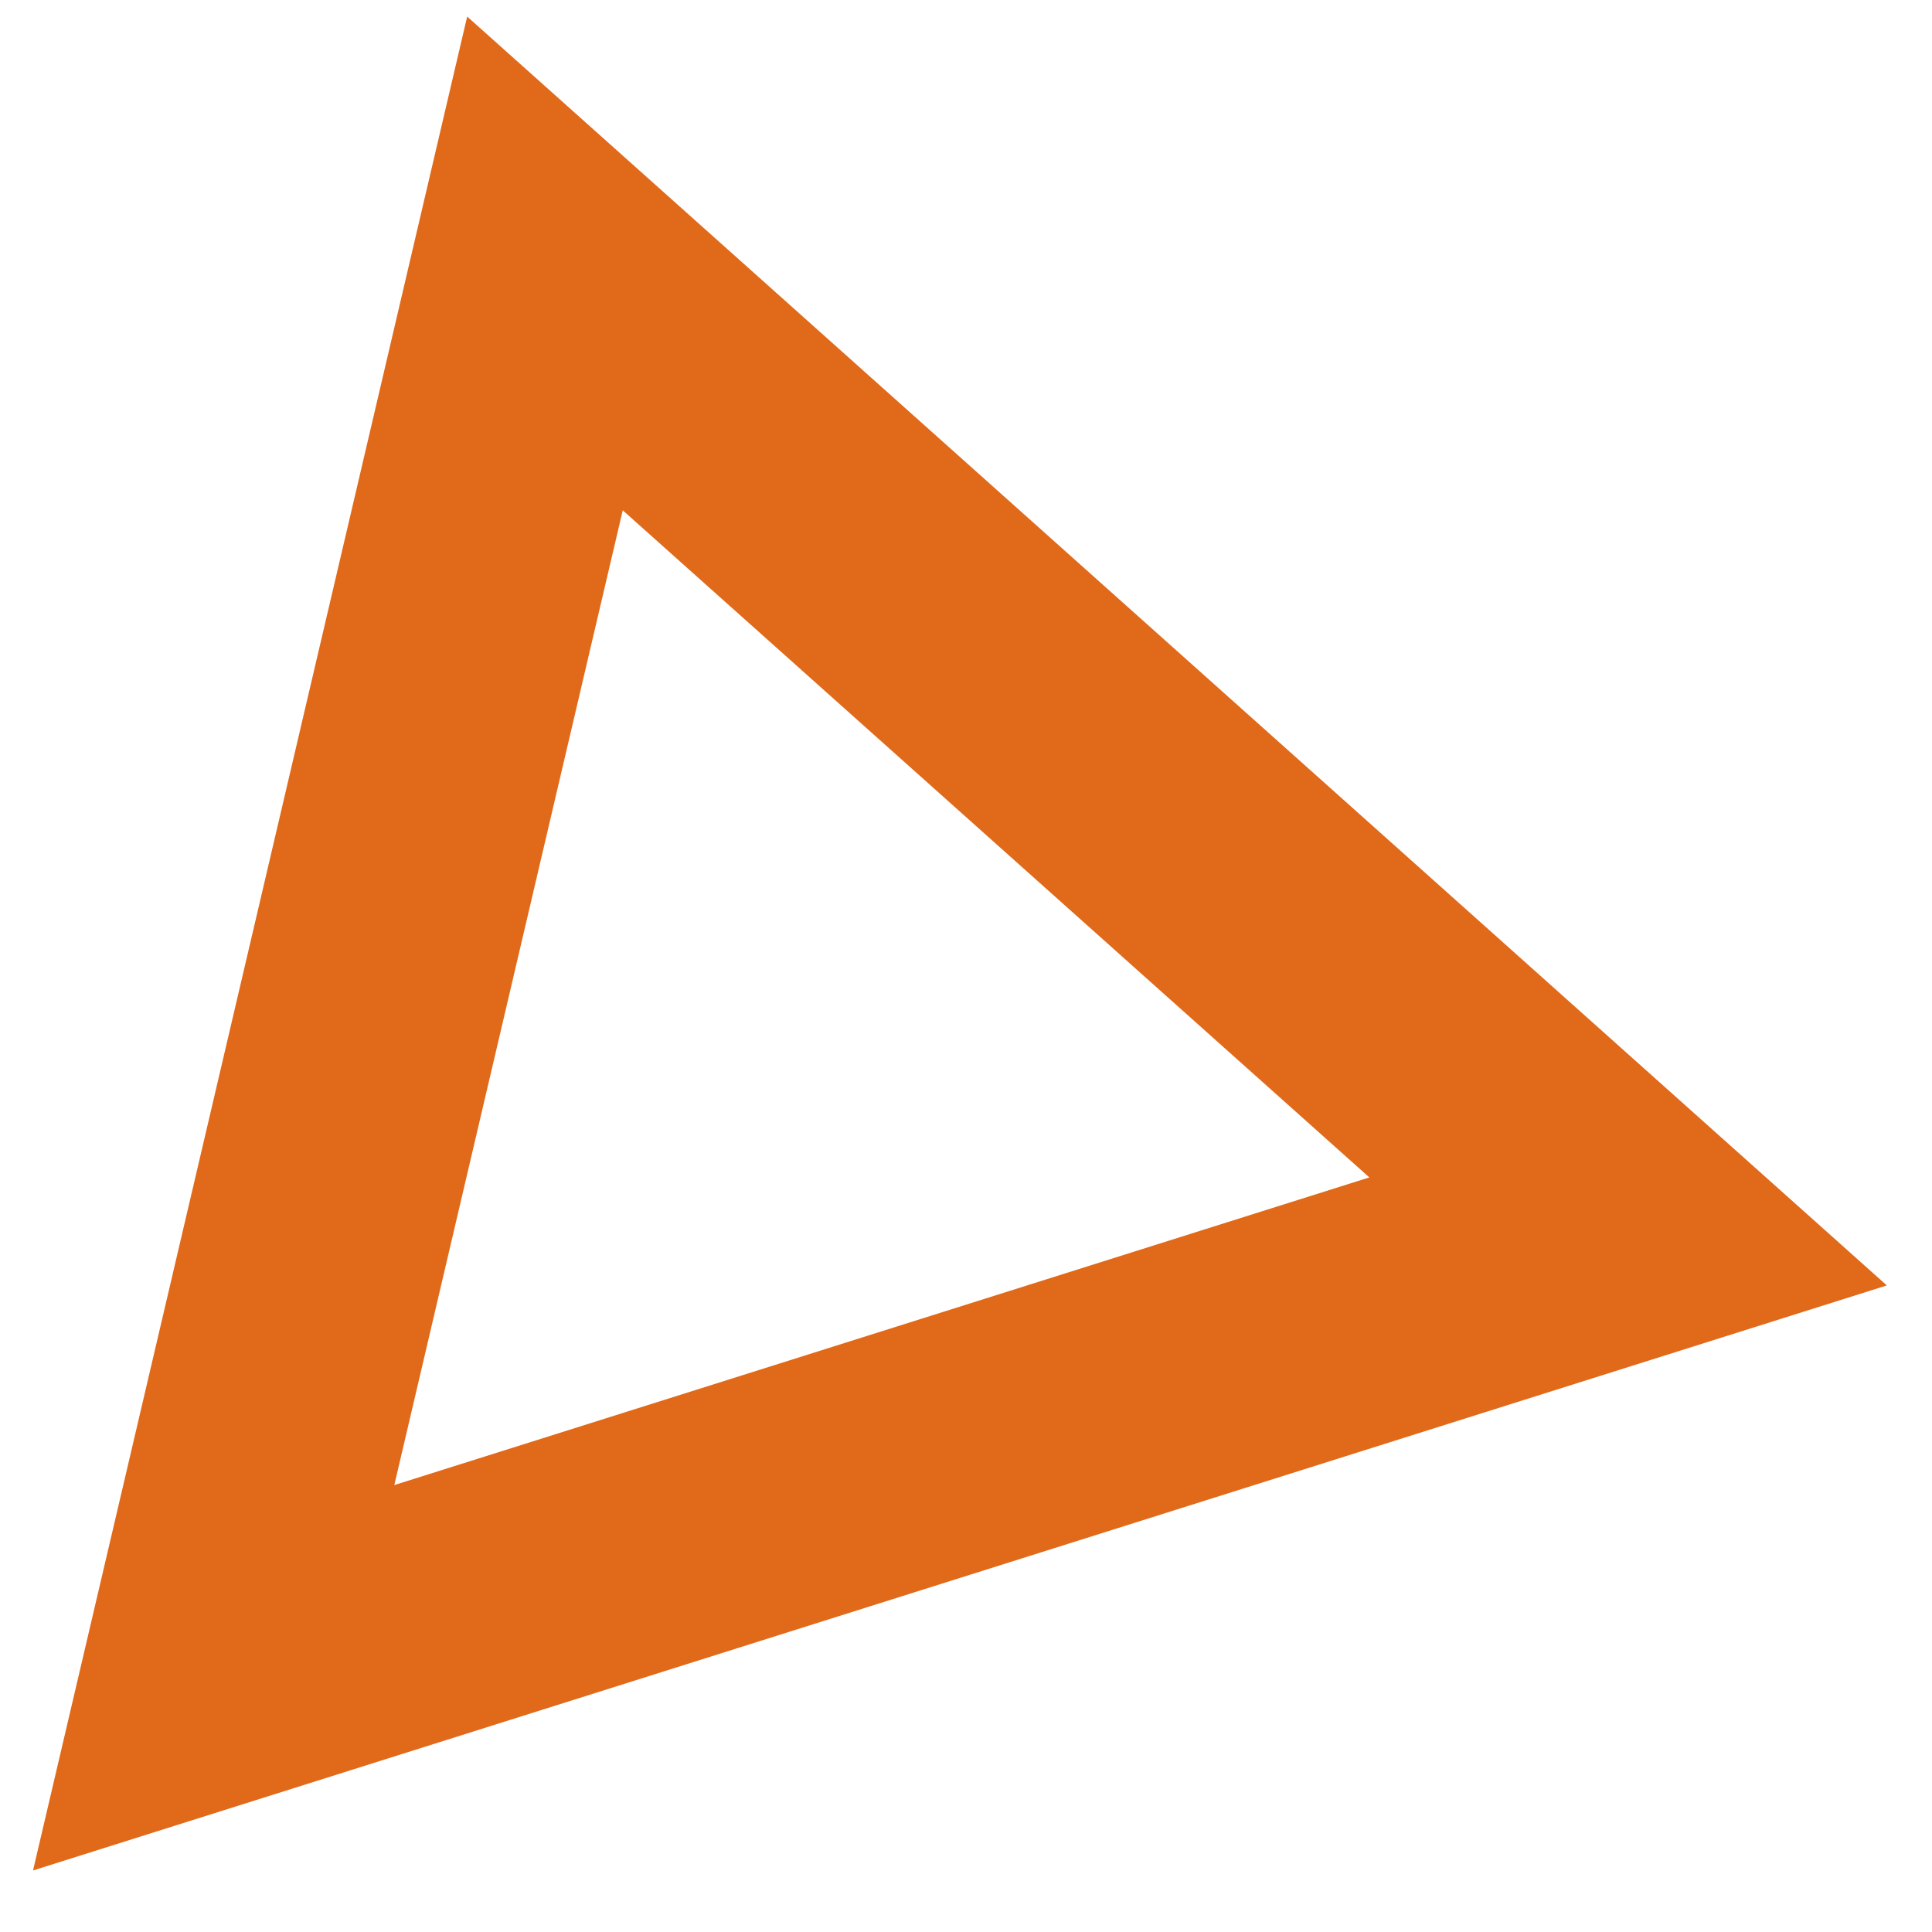 <svg width="21" height="21" viewBox="0 0 21 21" fill="none" xmlns="http://www.w3.org/2000/svg">
<path d="M0.356 20.332L20.509 13.972L5.078 0.18L0.359 20.331L0.356 20.332ZM4.286 16.142L6.769 5.547L14.884 12.798L4.286 16.142Z" fill="#E1691A"/>
</svg>
